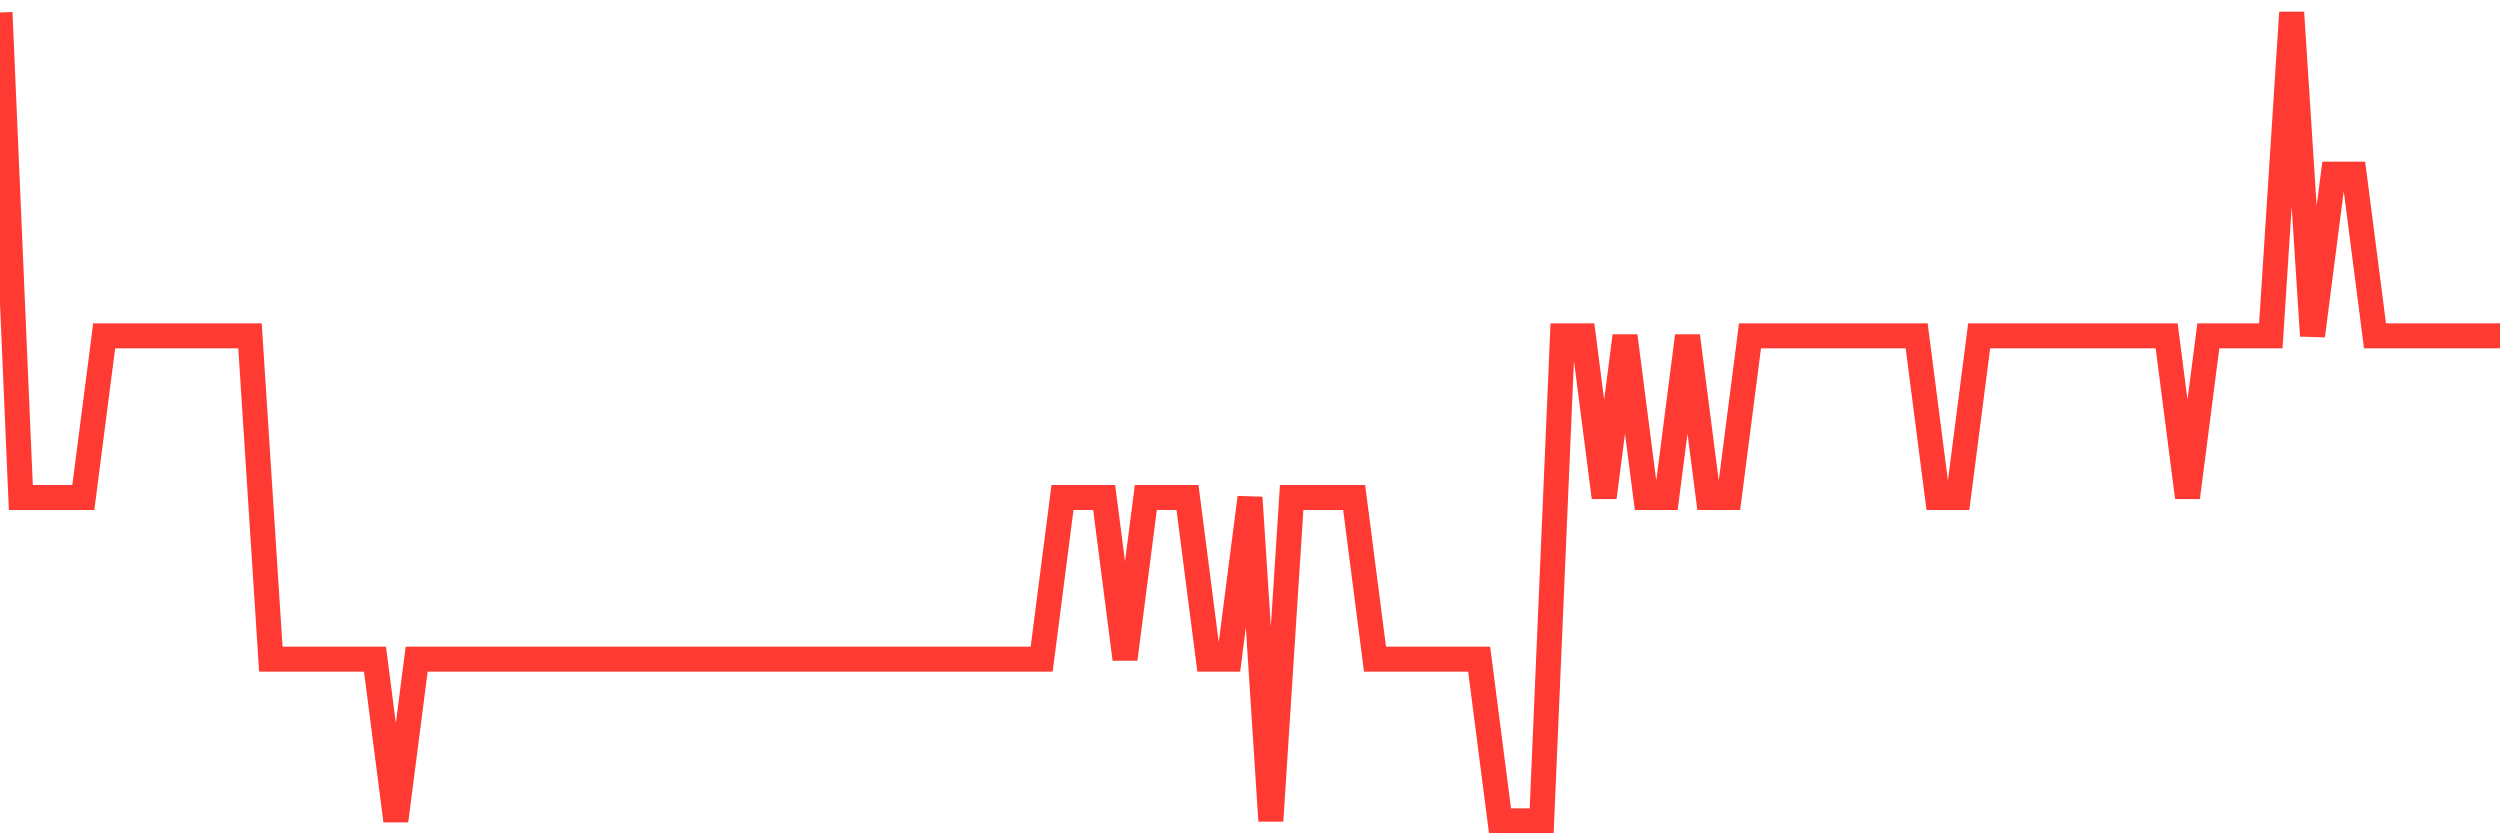 <svg
  xmlns="http://www.w3.org/2000/svg"
  xmlns:xlink="http://www.w3.org/1999/xlink"
  width="120"
  height="40"
  viewBox="0 0 120 40"
  preserveAspectRatio="none"
>
  <polyline
    points="0,0.6 1,23.88 2,23.88 3,23.88 4,23.88 5,16.12 6,16.12 7,16.12 8,16.12 9,16.12 10,16.12 11,16.12 12,16.12 13,31.64 14,31.64 15,31.64 16,31.64 17,31.64 18,31.64 19,39.4 20,31.64 21,31.64 22,31.64 23,31.64 24,31.64 25,31.64 26,31.64 27,31.64 28,31.64 29,31.64 30,31.64 31,31.64 32,31.64 33,31.64 34,31.64 35,31.64 36,31.64 37,31.64 38,31.64 39,31.64 40,31.64 41,31.64 42,31.64 43,31.64 44,31.64 45,31.64 46,31.64 47,31.64 48,31.64 49,31.64 50,31.64 51,23.88 52,23.88 53,23.88 54,31.64 55,23.88 56,23.88 57,23.88 58,31.64 59,31.64 60,23.88 61,39.4 62,23.88 63,23.88 64,23.88 65,23.88 66,31.64 67,31.64 68,31.64 69,31.64 70,31.64 71,31.64 72,39.4 73,39.4 74,39.4 75,16.12 76,16.12 77,23.88 78,16.12 79,23.88 80,23.88 81,16.12 82,23.88 83,23.88 84,16.12 85,16.12 86,16.12 87,16.12 88,16.12 89,16.12 90,16.12 91,16.12 92,16.12 93,23.88 94,23.88 95,16.12 96,16.12 97,16.12 98,16.12 99,16.12 100,16.12 101,16.12 102,16.12 103,16.12 104,16.12 105,23.88 106,16.12 107,16.12 108,16.12 109,16.12 110,0.6 111,16.12 112,8.36 113,8.36 114,16.12 115,16.12 116,16.12 117,16.12 118,16.12 119,16.12 120,16.12"
    fill="none"
    stroke="#ff3a33"
    stroke-width="1.2"
  >
  </polyline>
</svg>